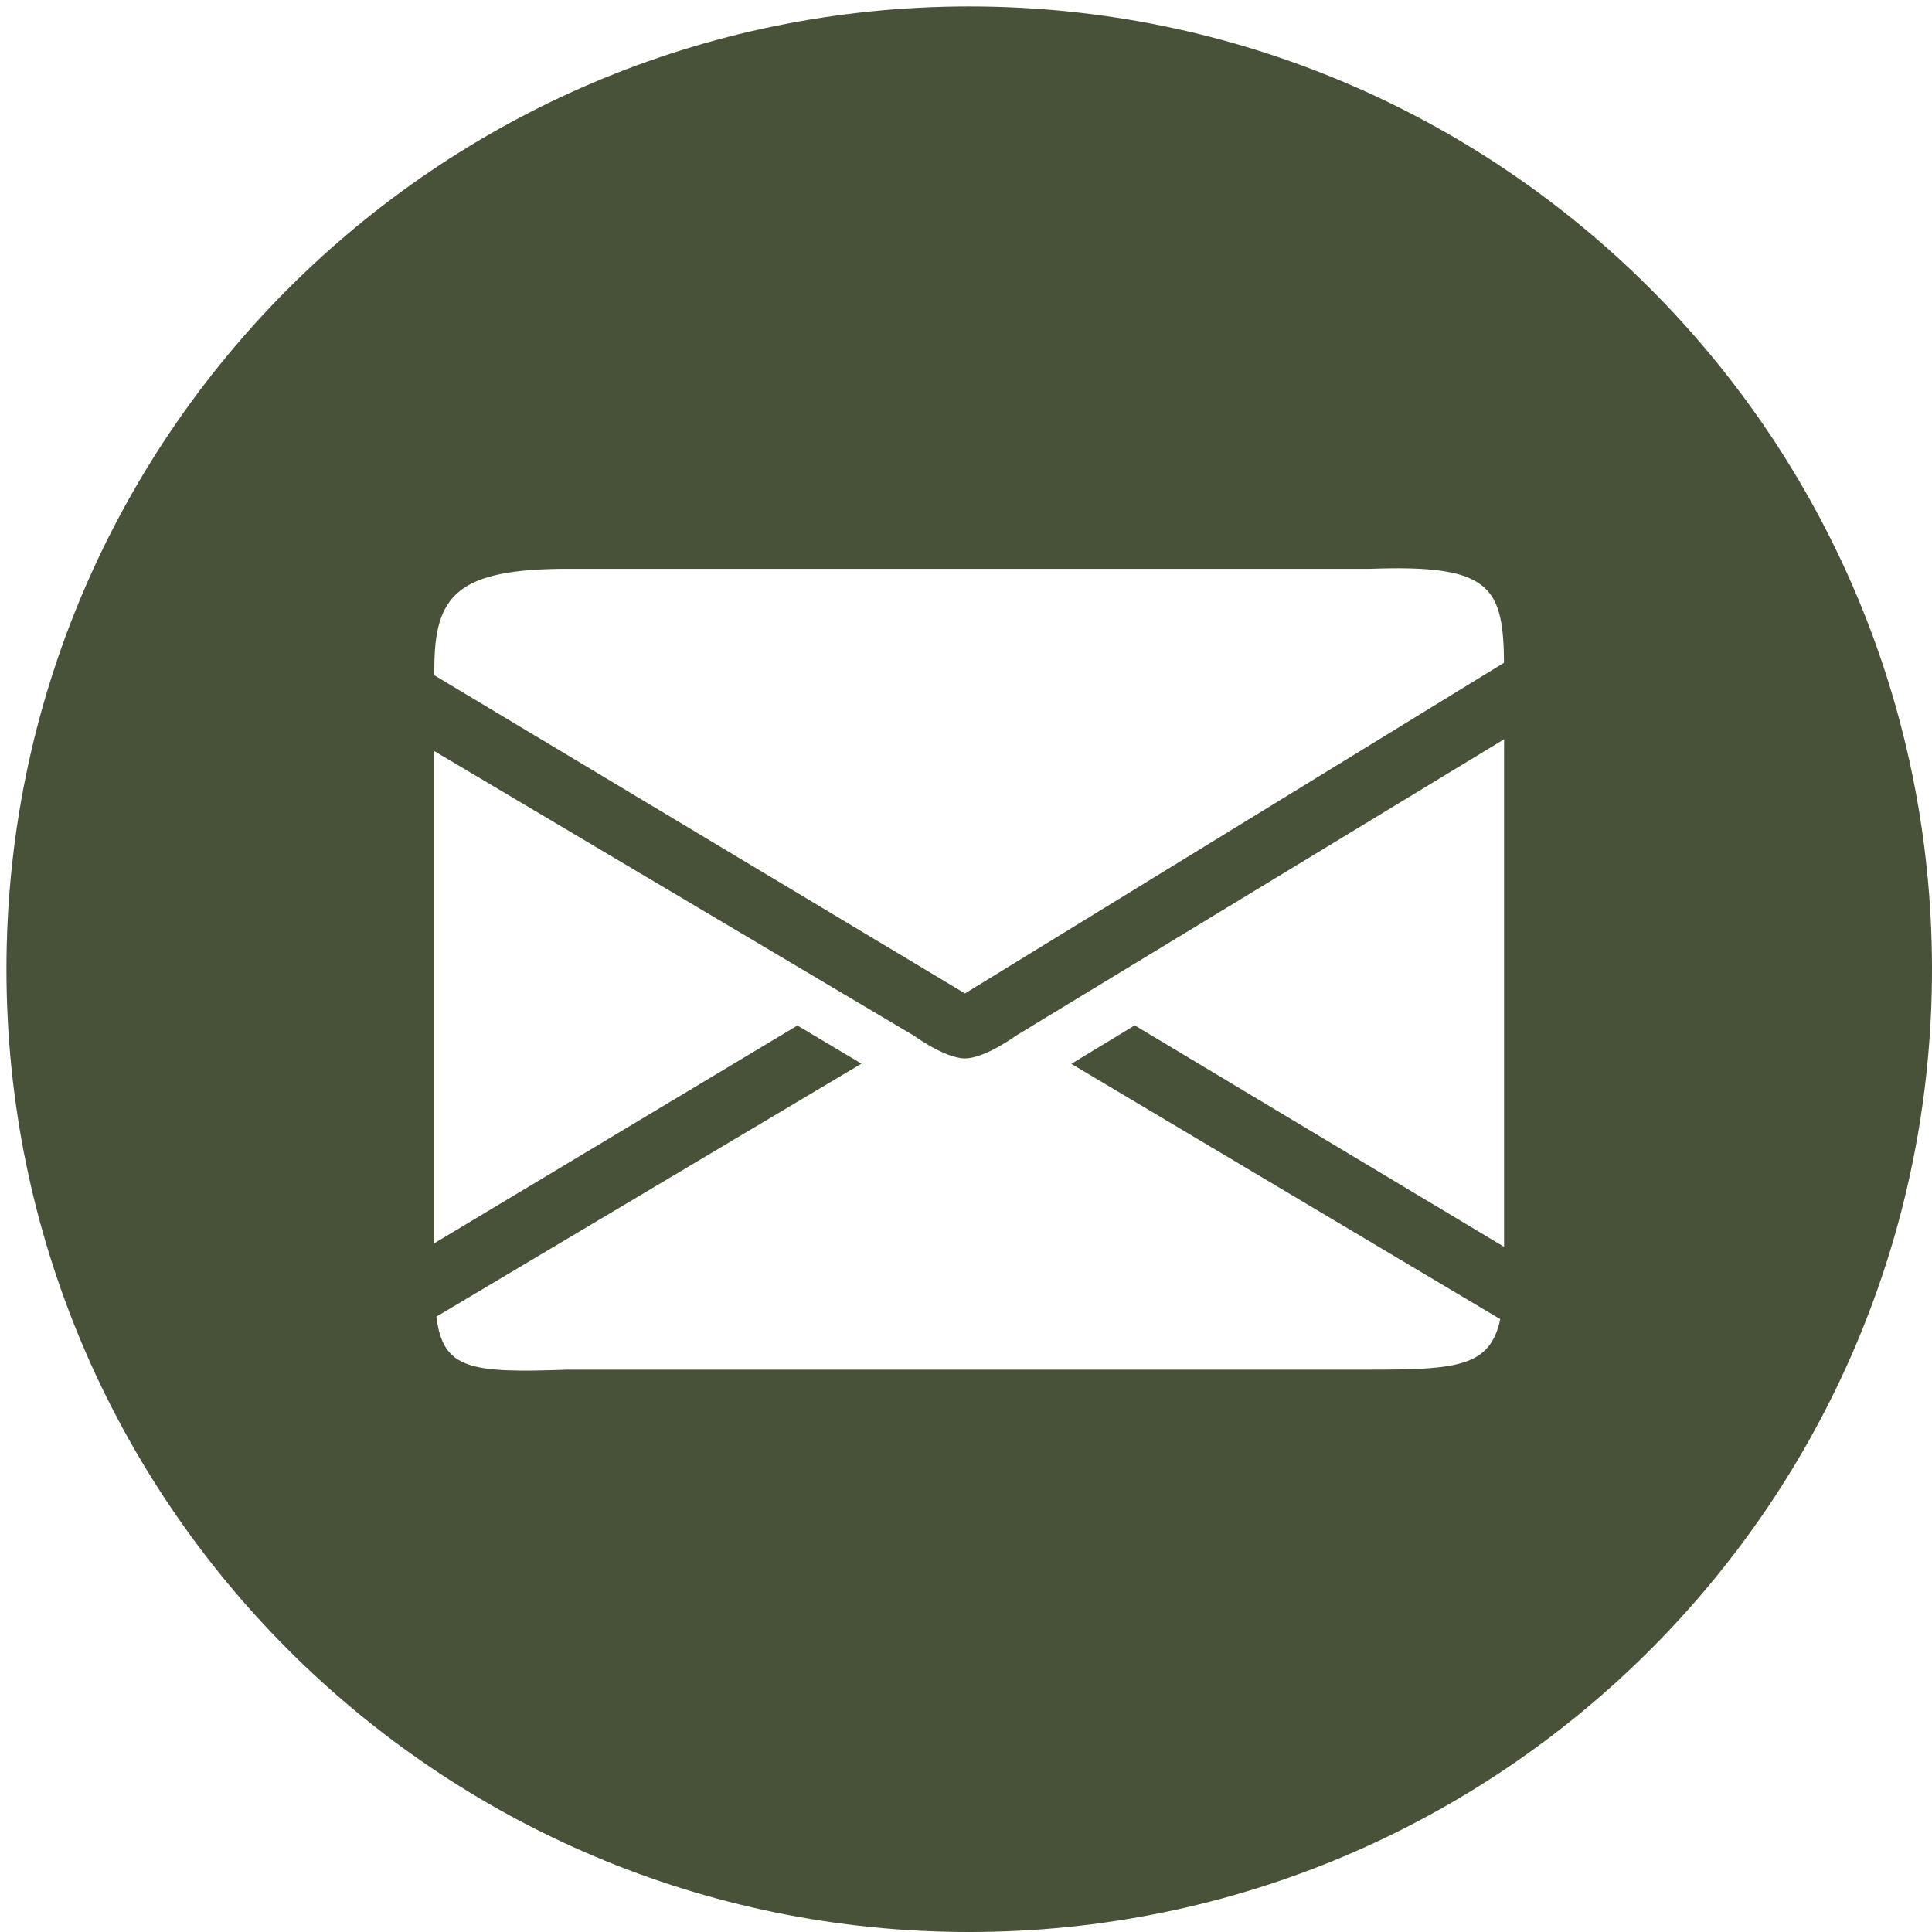 <?xml version="1.0" encoding="UTF-8" standalone="no"?>
<svg
   xmlns:dc="http://purl.org/dc/elements/1.1/"
   xmlns:cc="http://creativecommons.org/ns#"
   xmlns:rdf="http://www.w3.org/1999/02/22-rdf-syntax-ns#"
   xmlns:svg="http://www.w3.org/2000/svg"
   xmlns="http://www.w3.org/2000/svg"
   xmlns:sodipodi="http://sodipodi.sourceforge.net/DTD/sodipodi-0.dtd"
   xmlns:inkscape="http://www.inkscape.org/namespaces/inkscape"
   width="300"
   height="300"
   viewBox="0 0 79.374 79.374"
   version="1.1"
   id="svg8"
   inkscape:version="1.0.2 (e86c870, 2021-01-15)"
   sodipodi:docname="email1.svg">
  <defs
     id="defs2">
    <pattern
       id="EMFhbasepattern"
       patternUnits="userSpaceOnUse"
       width="6"
       height="6"
       x="0"
       y="0" />
  </defs>
  <sodipodi:namedview
     id="base"
     pagecolor="#ffffff"
     bordercolor="#666666"
     borderopacity="1.0"
     inkscape:pageopacity="0.0"
     inkscape:pageshadow="2"
     inkscape:zoom="0.7"
     inkscape:cx="232.60369"
     inkscape:cy="144.67722"
     inkscape:document-units="px"
     inkscape:current-layer="layer1"
     inkscape:document-rotation="0"
     showgrid="false"
     inkscape:window-width="1366"
     inkscape:window-height="697"
     inkscape:window-x="-8"
     inkscape:window-y="-8"
     inkscape:window-maximized="1"
     units="px"
     lock-margins="true" />
  <g
     inkscape:label="Livello 1"
     inkscape:groupmode="layer"
     id="layer1">
    <path
       id="path27-1-9"
       style="fill:#485238;stroke-width:1.043;fill-opacity:1"
       d="M 39.775,0.265 C 17.947,0.289 0.265,17.991 0.265,39.819 0.265,61.665 17.974,79.374 39.819,79.374 61.665,79.374 79.374,61.665 79.374,39.819 79.374,17.974 61.665,0.265 39.819,0.265 Z M 57.19,23.348 c 4.076,-0.037 4.576,0.919 4.601,3.881 L 39.645,40.814 17.844,27.743 v -0.261 c 0,-3.044 0.951,-4.113 5.494,-4.113 h 5.494 10.987 10.987 5.494 c 0.314,-0.011 0.61,-0.018 0.89,-0.021 z m 4.604,7.024 v 1.222 8.225 8.225 3.181 l -15.176,-9.1 -2.603,1.582 17.622,10.489 c -0.415,1.954 -1.766,2.074 -5.336,2.074 H 50.807 39.819 28.832 23.338 c -4.05,0.148 -5.139,-0.014 -5.41,-2.177 L 35.392,43.699 32.761,42.132 17.844,51.077 v -3.033 -8.225 -8.225 -0.735 l 19.703,11.69 c 0,0 1.277,0.934 2.097,0.934 0.82,0 2.097,-0.934 2.097,-0.934 z"
       sodipodi:nodetypes="ccssscscccssccccssccccccccsccccccccccccczcc" />
  </g>
</svg>
